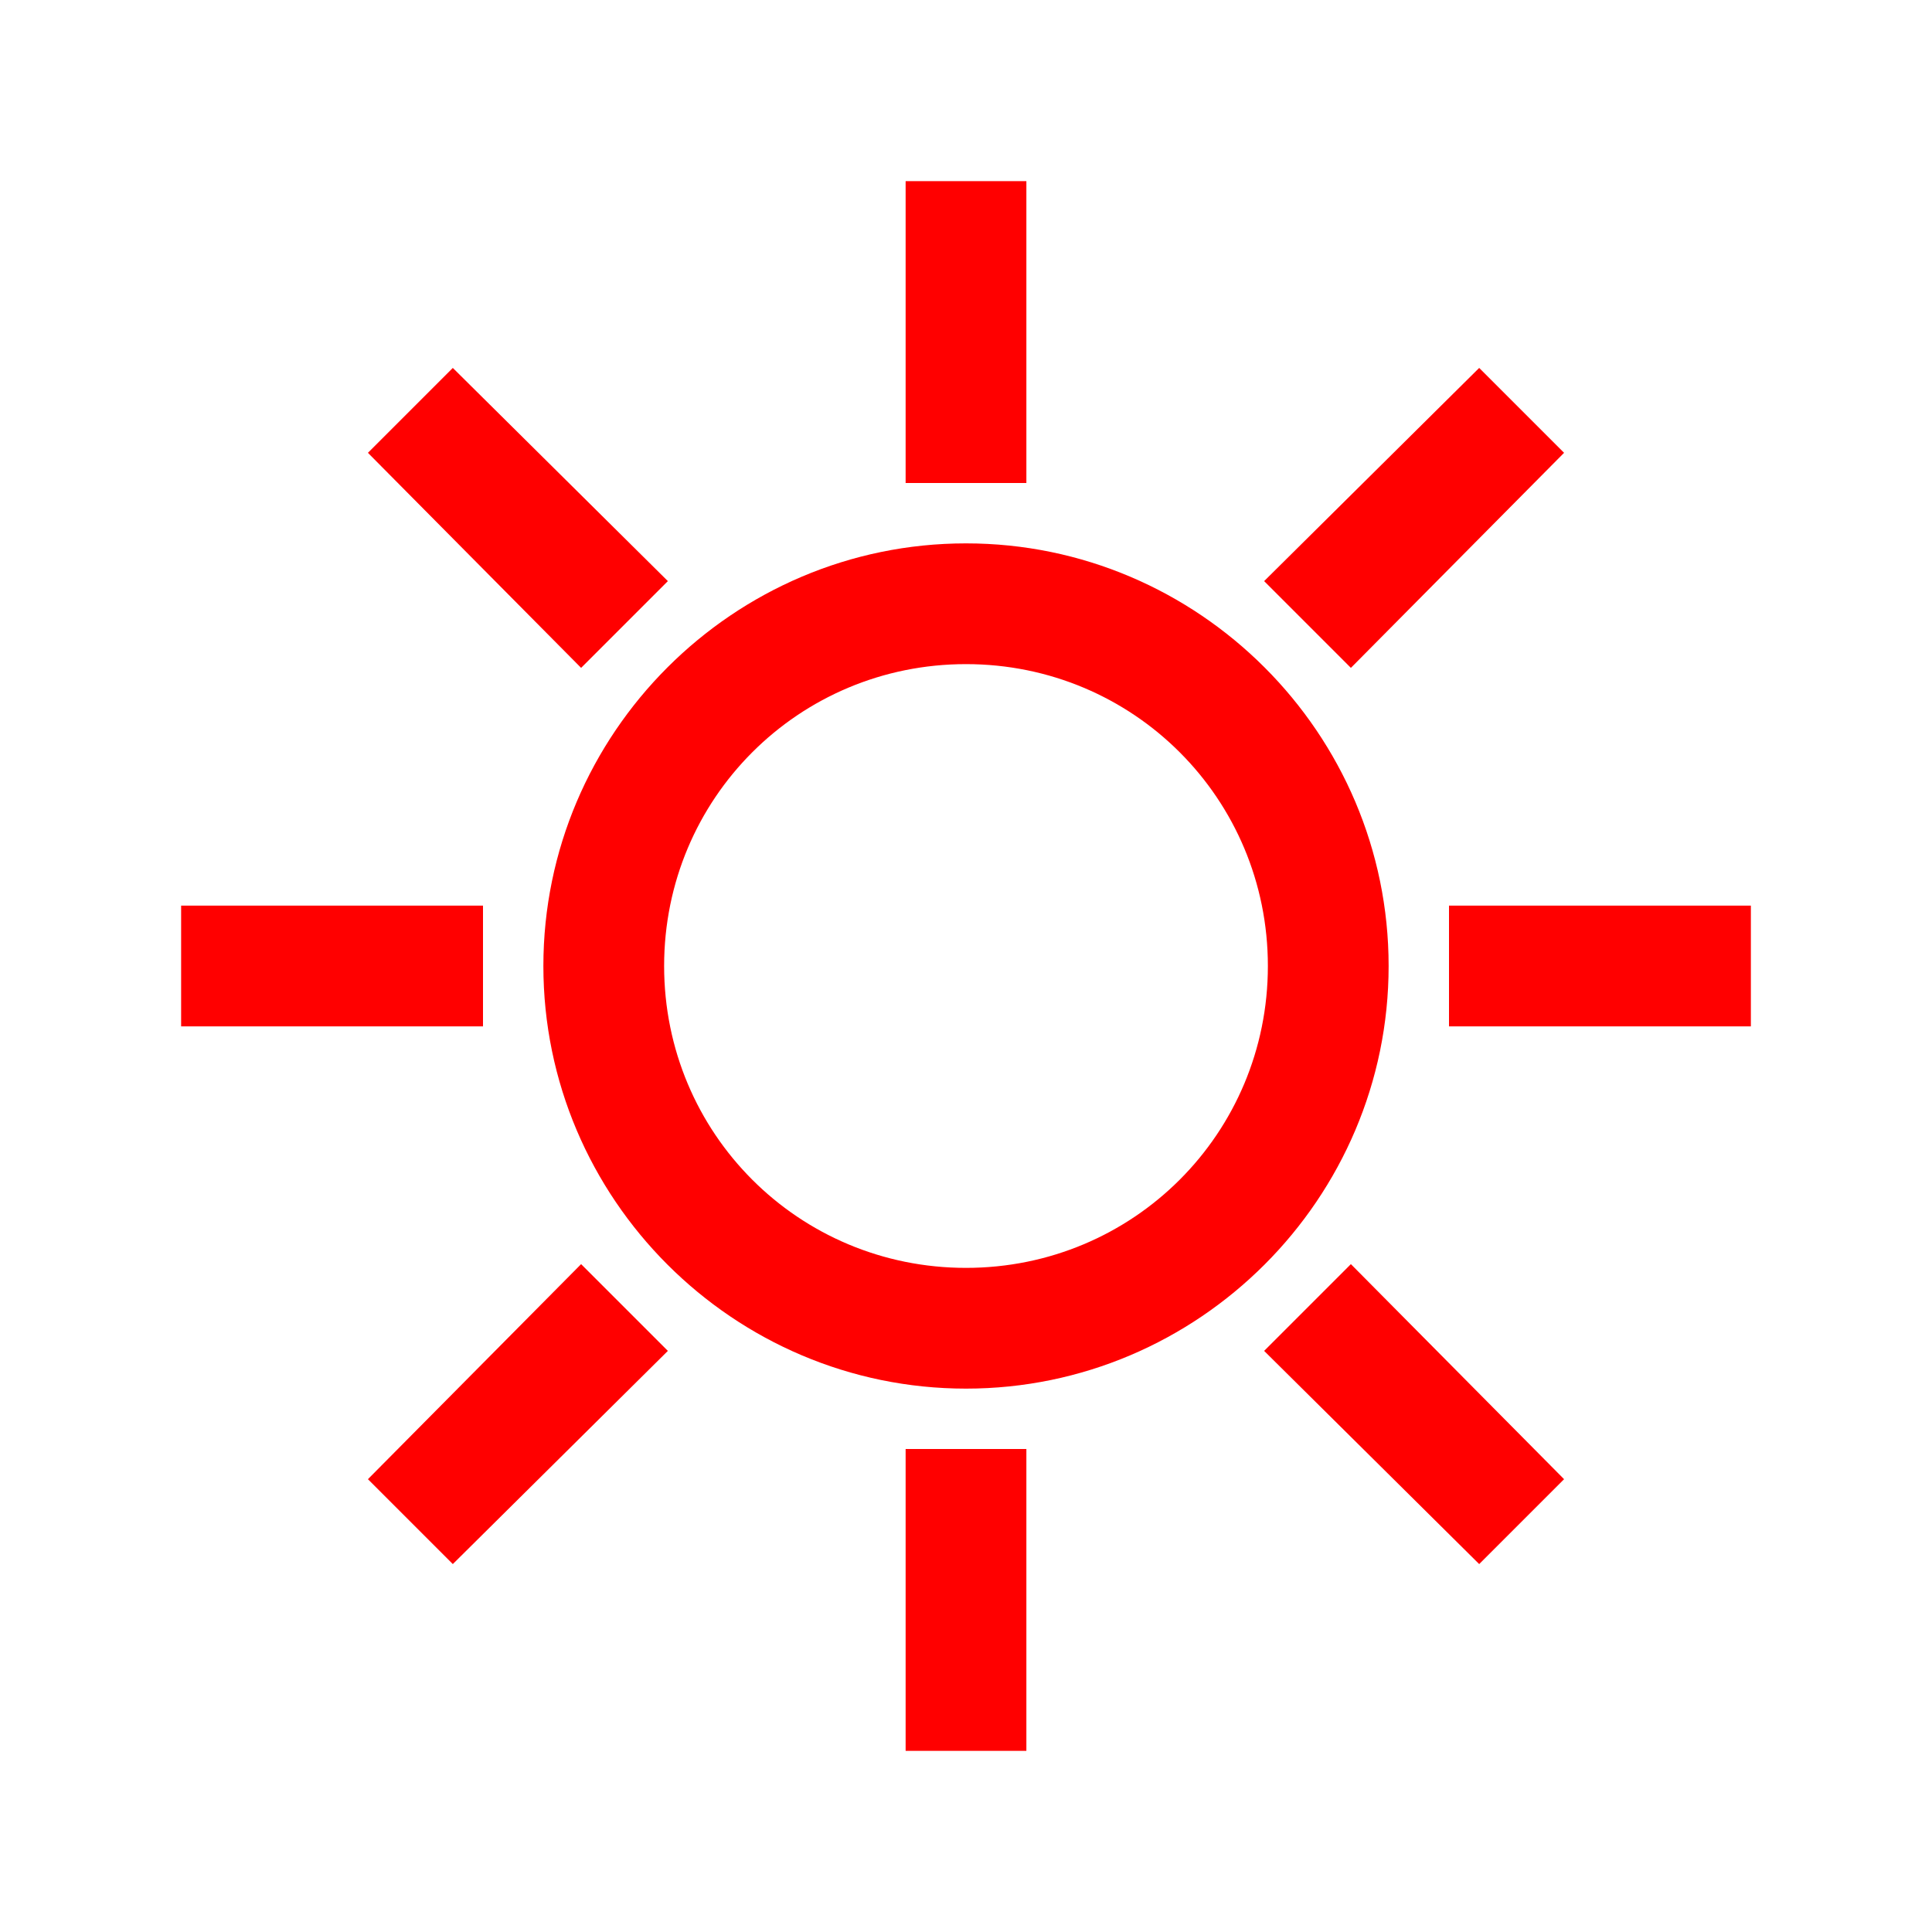<?xml version="1.0" encoding="utf-8"?>
<!DOCTYPE svg PUBLIC "-//W3C//DTD SVG 1.0//EN" "http://www.w3.org/TR/2001/REC-SVG-20010904/DTD/svg10.dtd">
<svg version="1.0" id="Ebene_1" xmlns="http://www.w3.org/2000/svg" xmlns:xlink="http://www.w3.org/1999/xlink"
    x="0px" y="0px" width="100%" height="100%" viewBox="0 0 32 32">
<style type="text/css">
<![CDATA[
    .st0{fill:rgb(255,0,0);}
]]>
</style>
<path class="st0" style="text-indent:0;text-align:start;line-height:normal;text-transform:none;block-progression:tb;-inkscape-font-specification:Bitstream Vera Sans" d="M 15 3 L 15 8 L 17 8 L 17 3 L 15 3 z M 7.5 6.094 L 6.094 7.5 L 9.625 11.062 L 11.062 9.625 L 7.5 6.094 z M 24.5 6.094 L 20.938 9.625 L 22.375 11.062 L 25.906 7.5 L 24.5 6.094 z M 16 9 C 12.146 9 9 12.146 9 16 C 9 19.854 12.146 23 16 23 C 19.854 23 23 19.854 23 16 C 23 12.146 19.854 9 16 9 z M 16 11 C 18.773 11 21 13.227 21 16 C 21 18.773 18.773 21 16 21 C 13.227 21 11 18.773 11 16 C 11 13.227 13.227 11 16 11 z M 3 15 L 3 17 L 8 17 L 8 15 L 3 15 z M 24 15 L 24 17 L 29 17 L 29 15 L 24 15 z M 9.625 20.938 L 6.094 24.5 L 7.5 25.906 L 11.062 22.375 L 9.625 20.938 z M 22.375 20.938 L 20.938 22.375 L 24.5 25.906 L 25.906 24.5 L 22.375 20.938 z M 15 24 L 15 29 L 17 29 L 17 24 L 15 24 z"></path>
</svg>
